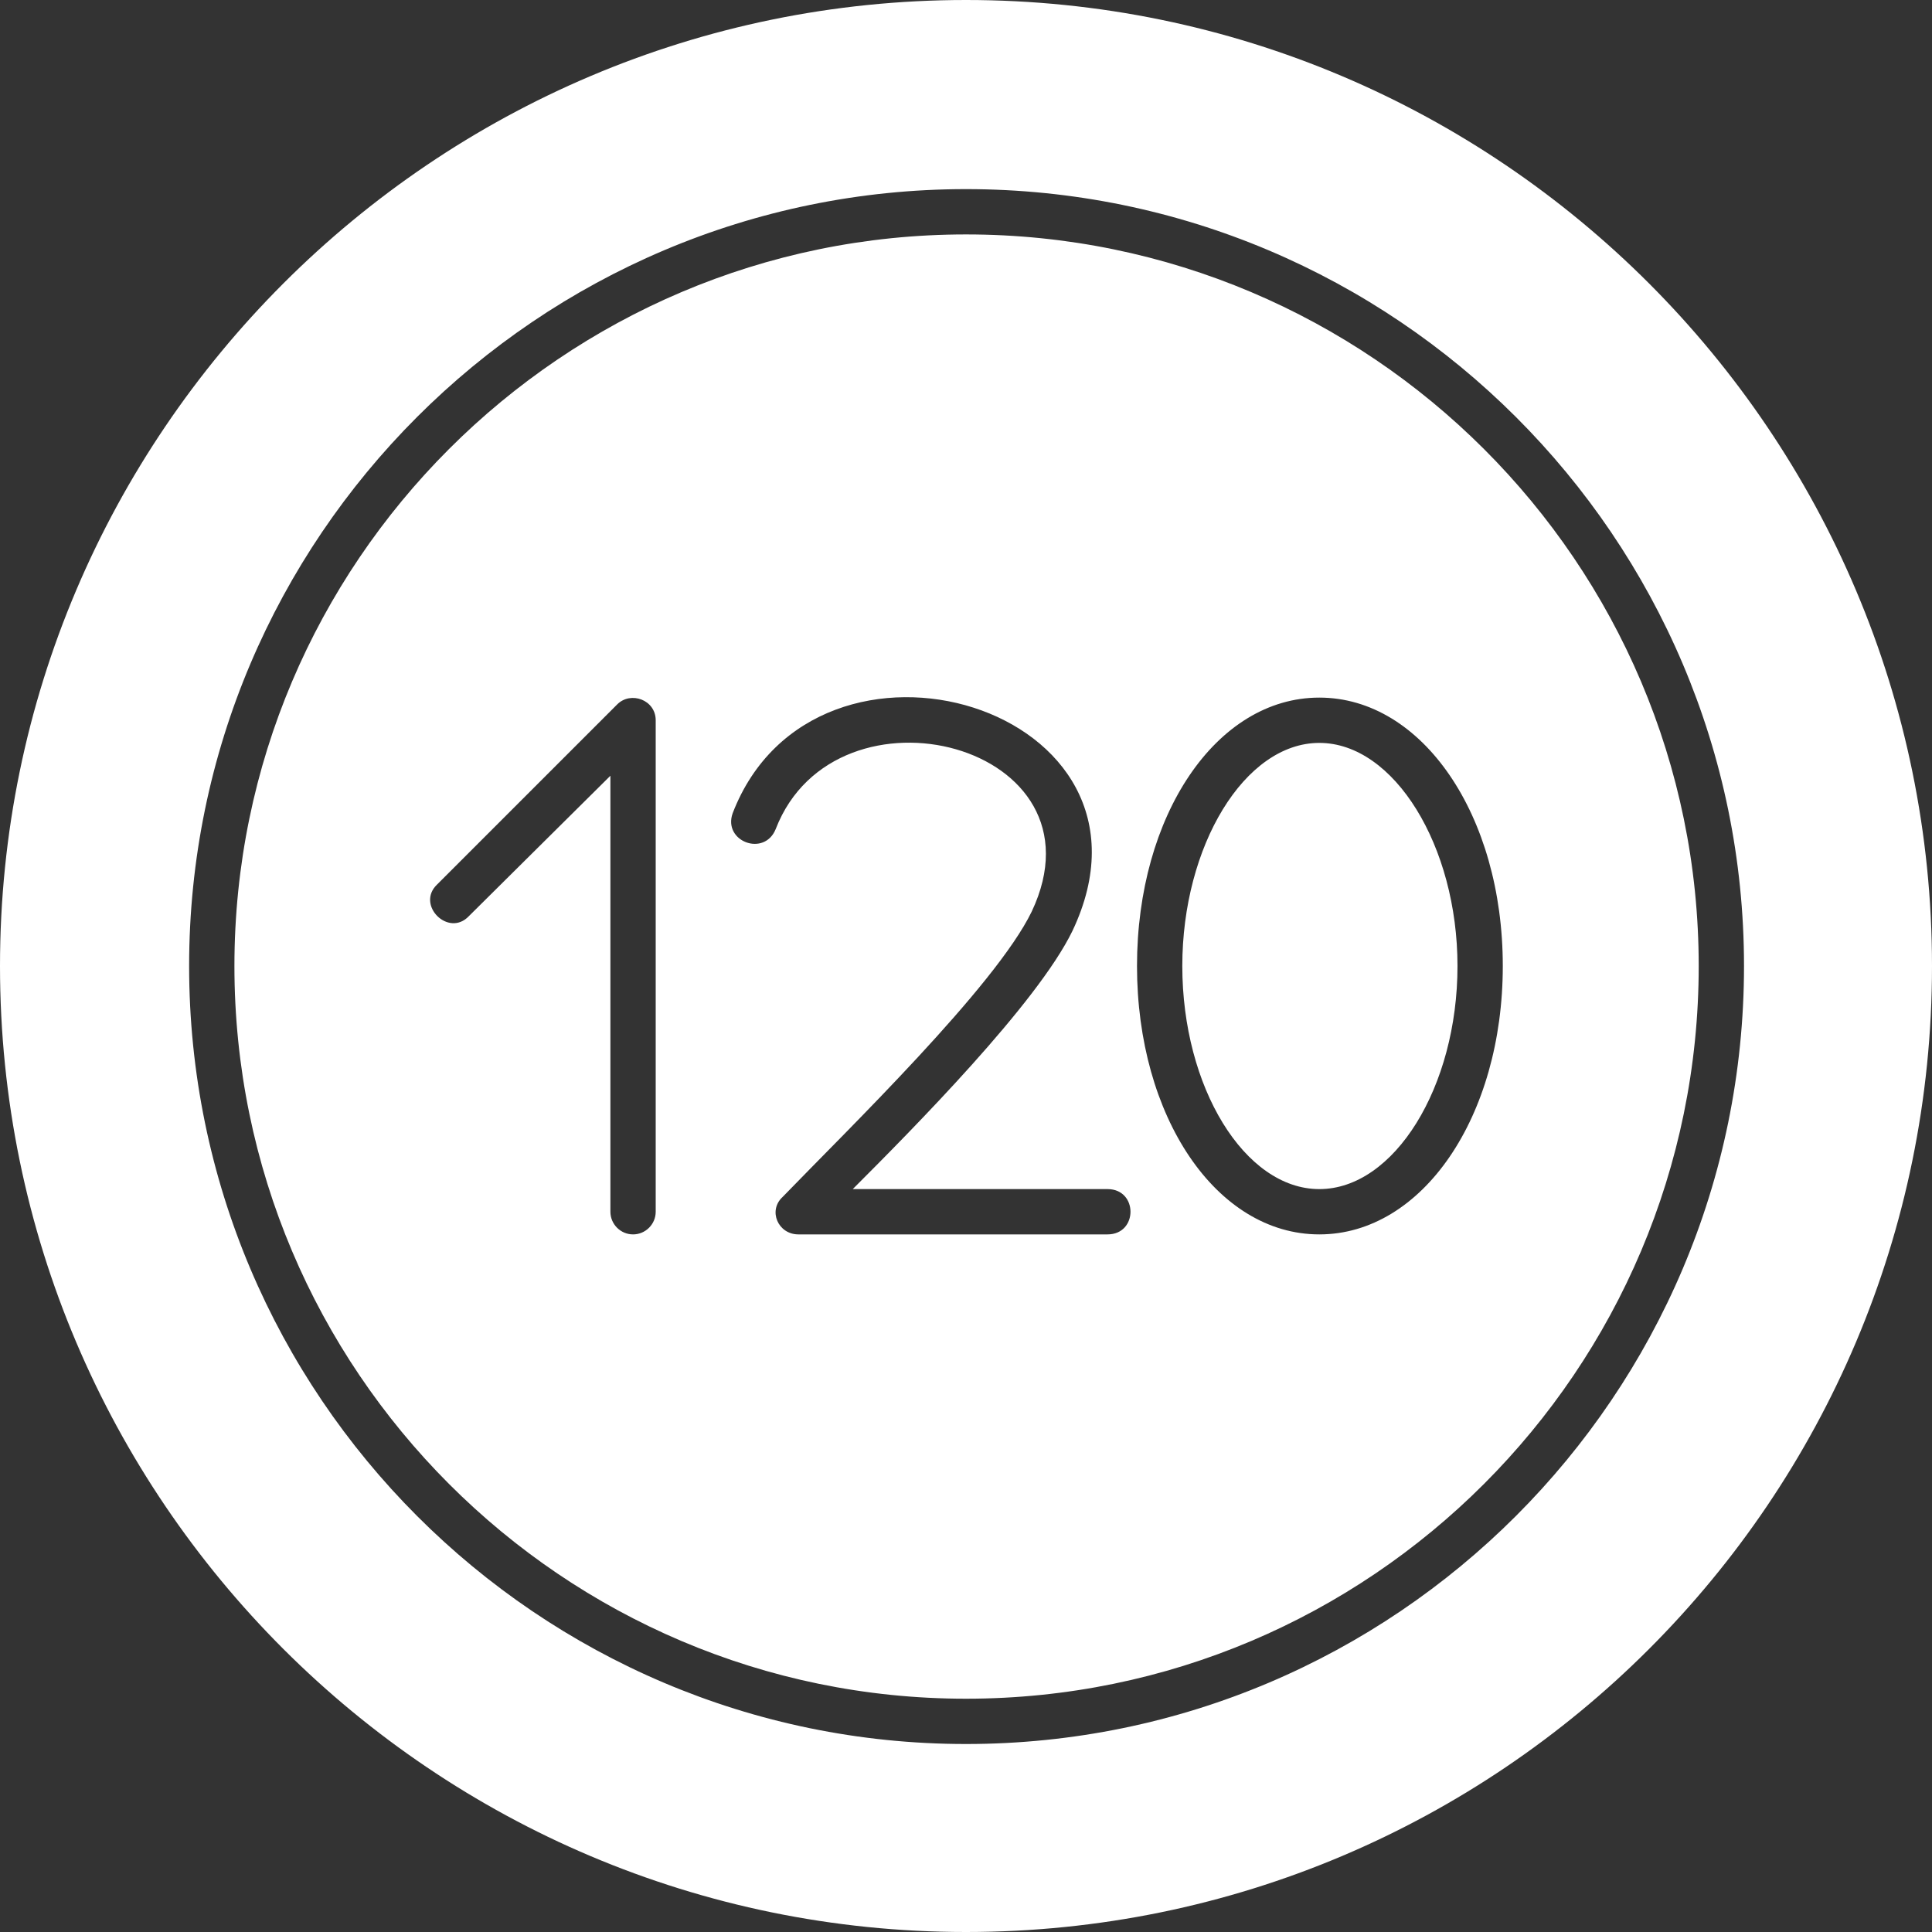 <?xml version="1.0" encoding="UTF-8" standalone="no"?><svg xmlns="http://www.w3.org/2000/svg" xmlns:xlink="http://www.w3.org/1999/xlink" clip-rule="evenodd" fill="#ffffff" fill-rule="evenodd" height="1706" image-rendering="optimizeQuality" preserveAspectRatio="xMidYMid meet" shape-rendering="geometricPrecision" text-rendering="geometricPrecision" version="1" viewBox="0.0 0.0 1706.0 1706.0" width="1706" zoomAndPan="magnify"><rect x="0.0" y="0.0" width="1706.0" height="1706.0" fill="#333333" stroke="none"/><g id="change1_1"><path d="M853 1706c-470,0 -853,-382 -853,-853 0,-470 383,-853 853,-853 471,0 853,383 853,853 0,471 -382,853 -853,853zm0 -166c-378,0 -686,-308 -686,-687 0,-378 308,-686 686,-686 379,0 687,308 687,686 0,379 -308,687 -687,687zm0 -1333c-356,0 -646,290 -646,646 0,357 290,647 646,647 357,0 647,-290 647,-647 0,-356 -290,-646 -647,-646zm312 883c-91,0 -161,-104 -161,-237 0,-133 70,-237 161,-237 91,0 162,104 162,237 0,133 -71,237 -162,237zm0 -434c-66,0 -121,91 -121,197 0,107 55,197 121,197 66,0 122,-90 122,-197 0,-106 -56,-197 -122,-197zm-606 434c-11,0 -20,-9 -20,-20l0 -385 -125 124c-18,19 -47,-10 -28,-28l159 -159c12,-12 34,-4 34,14l0 434c0,11 -9,20 -20,20zm419 0l-273 0c-18,0 -27,-21 -14,-33 58,-60 188,-186 220,-252 70,-148 -173,-210 -226,-73 -10,25 -47,11 -38,-14 73,-189 394,-94 300,104 -31,64 -141,175 -194,228l225 0c27,0 27,40 0,40z"/></g></svg>